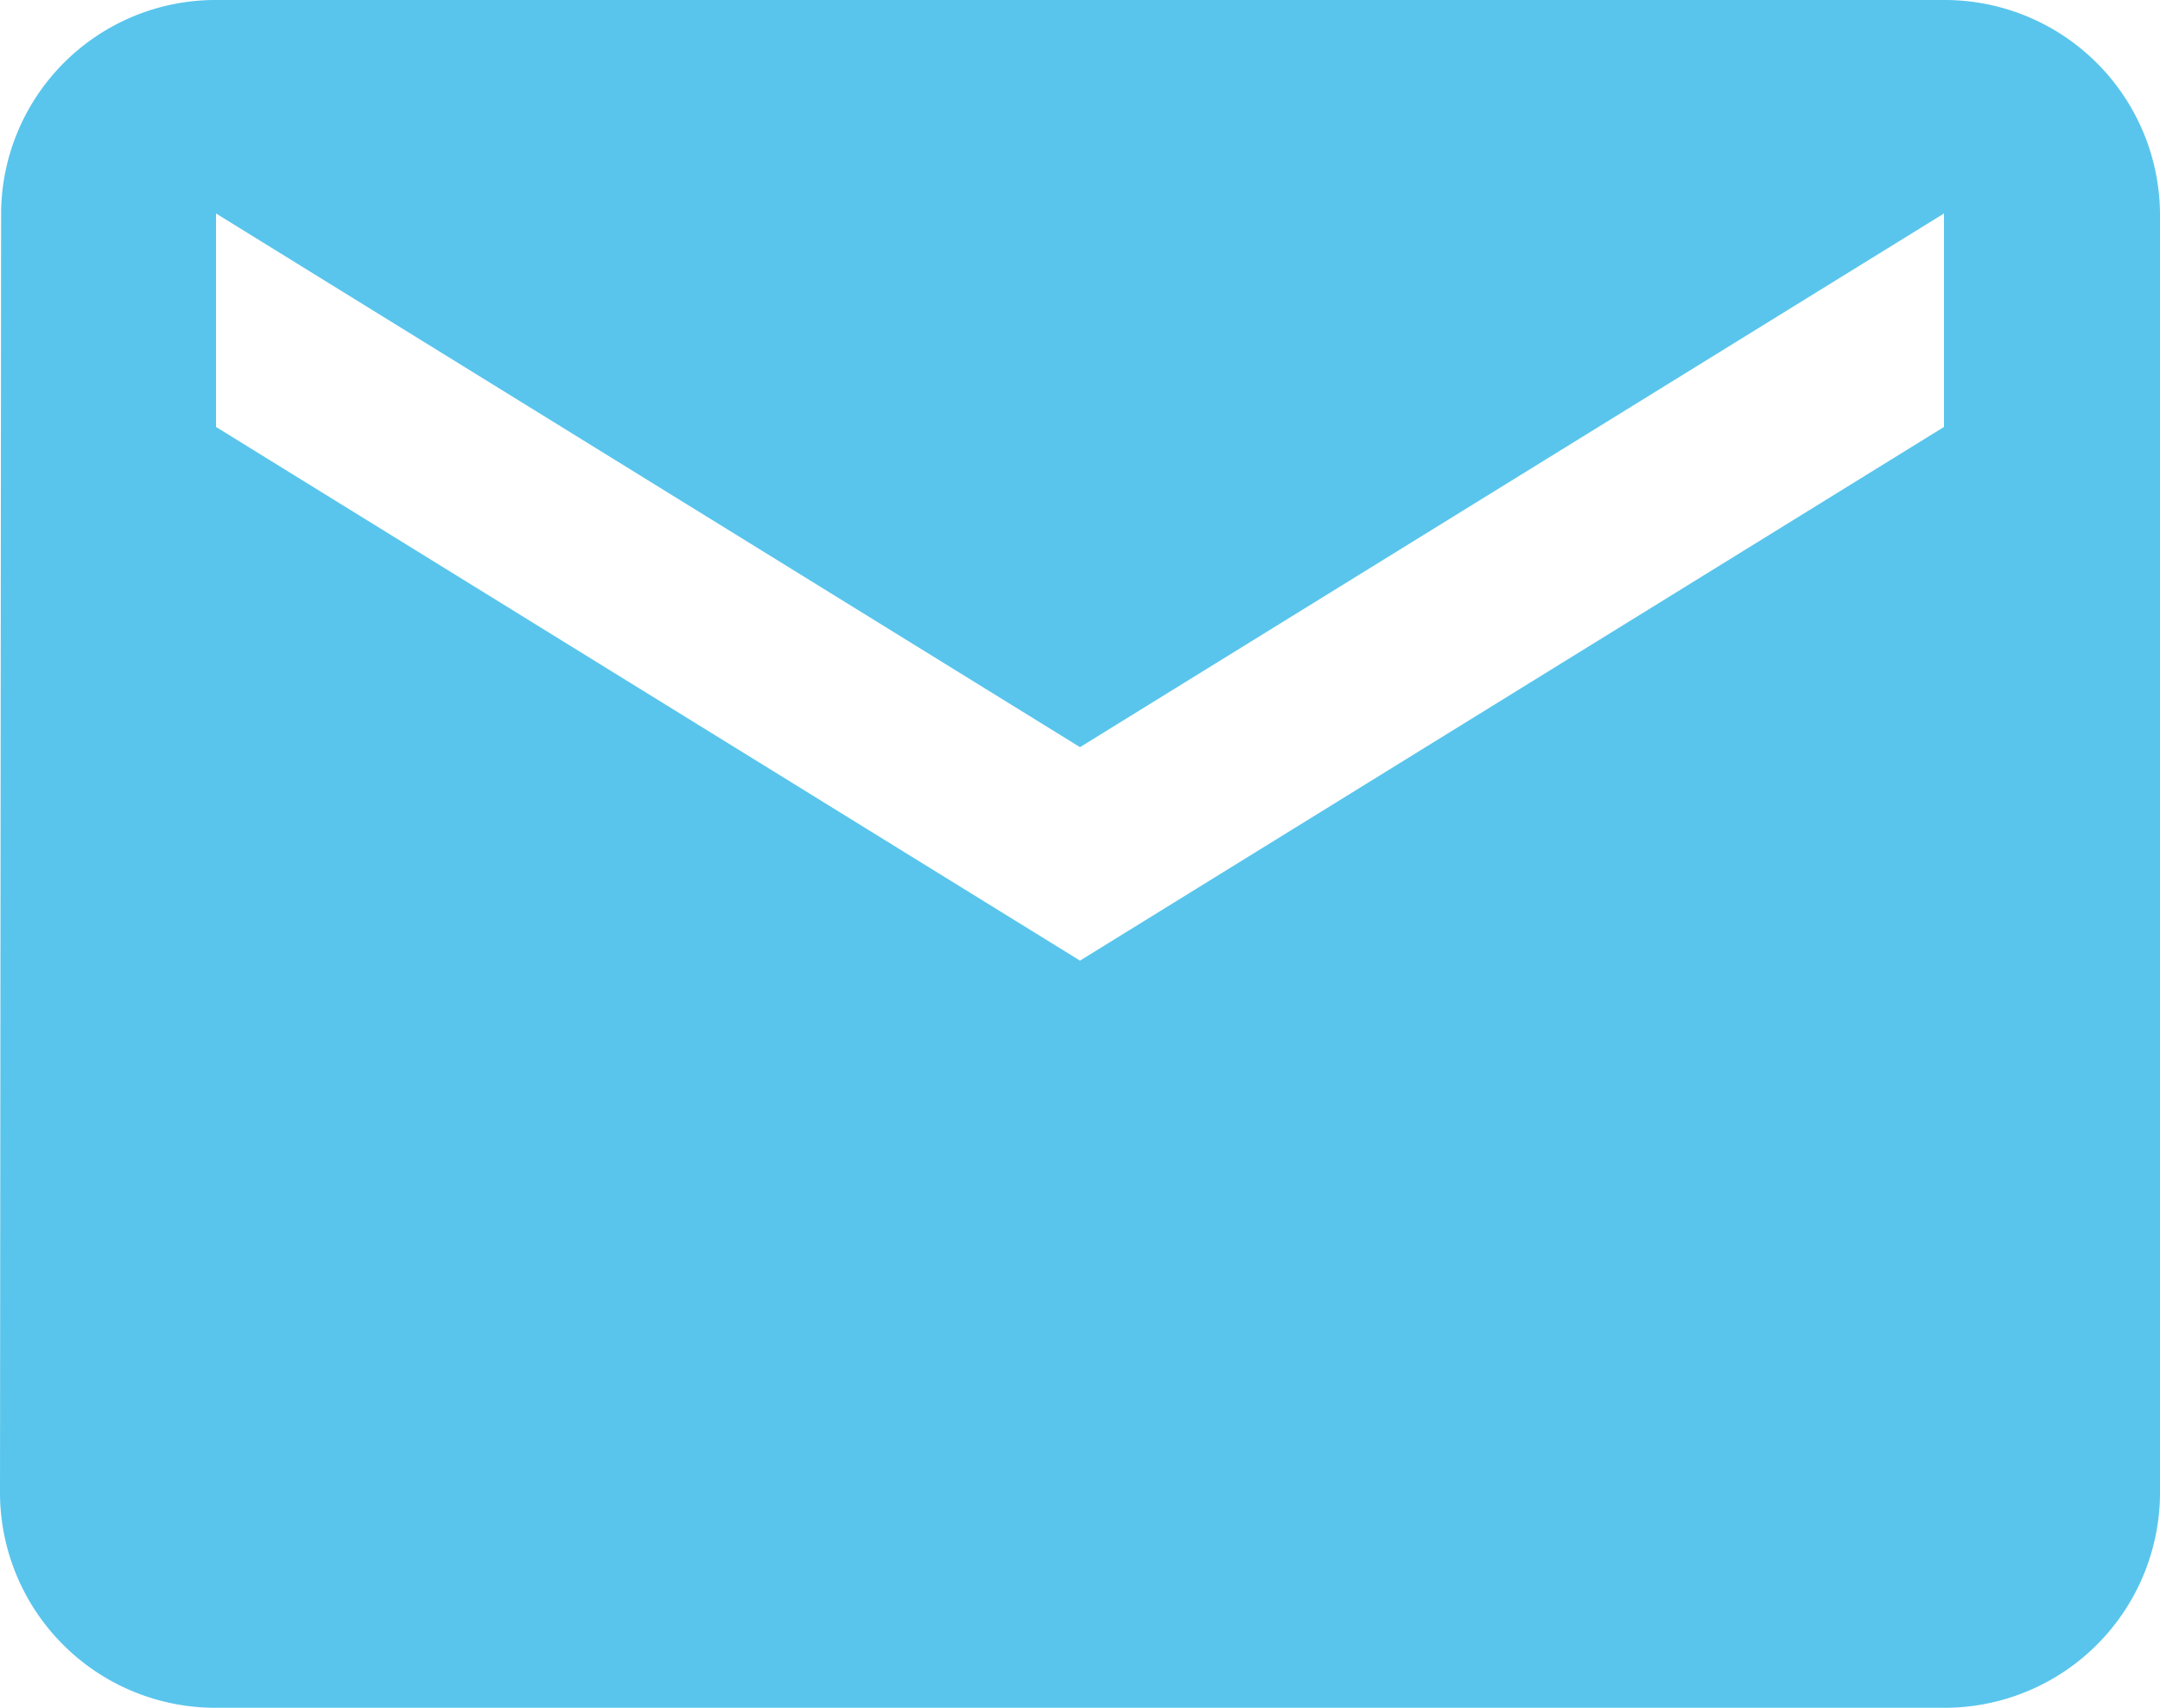 <svg xmlns="http://www.w3.org/2000/svg" width="43" height="34" viewBox="0 0 43 34">
  <path id="Icon_material-email" data-name="Icon material-email" d="M41.7,6H7.3a4.269,4.269,0,0,0-4.278,4.25L3,35.75A4.288,4.288,0,0,0,7.3,40H41.7A4.288,4.288,0,0,0,46,35.75V10.25A4.288,4.288,0,0,0,41.7,6Zm0,8.5L24.5,25.125,7.3,14.5V10.25L24.5,20.875,41.7,10.25Z" transform="translate(-3 -6)" fill="#59c5ec"/>
</svg>
